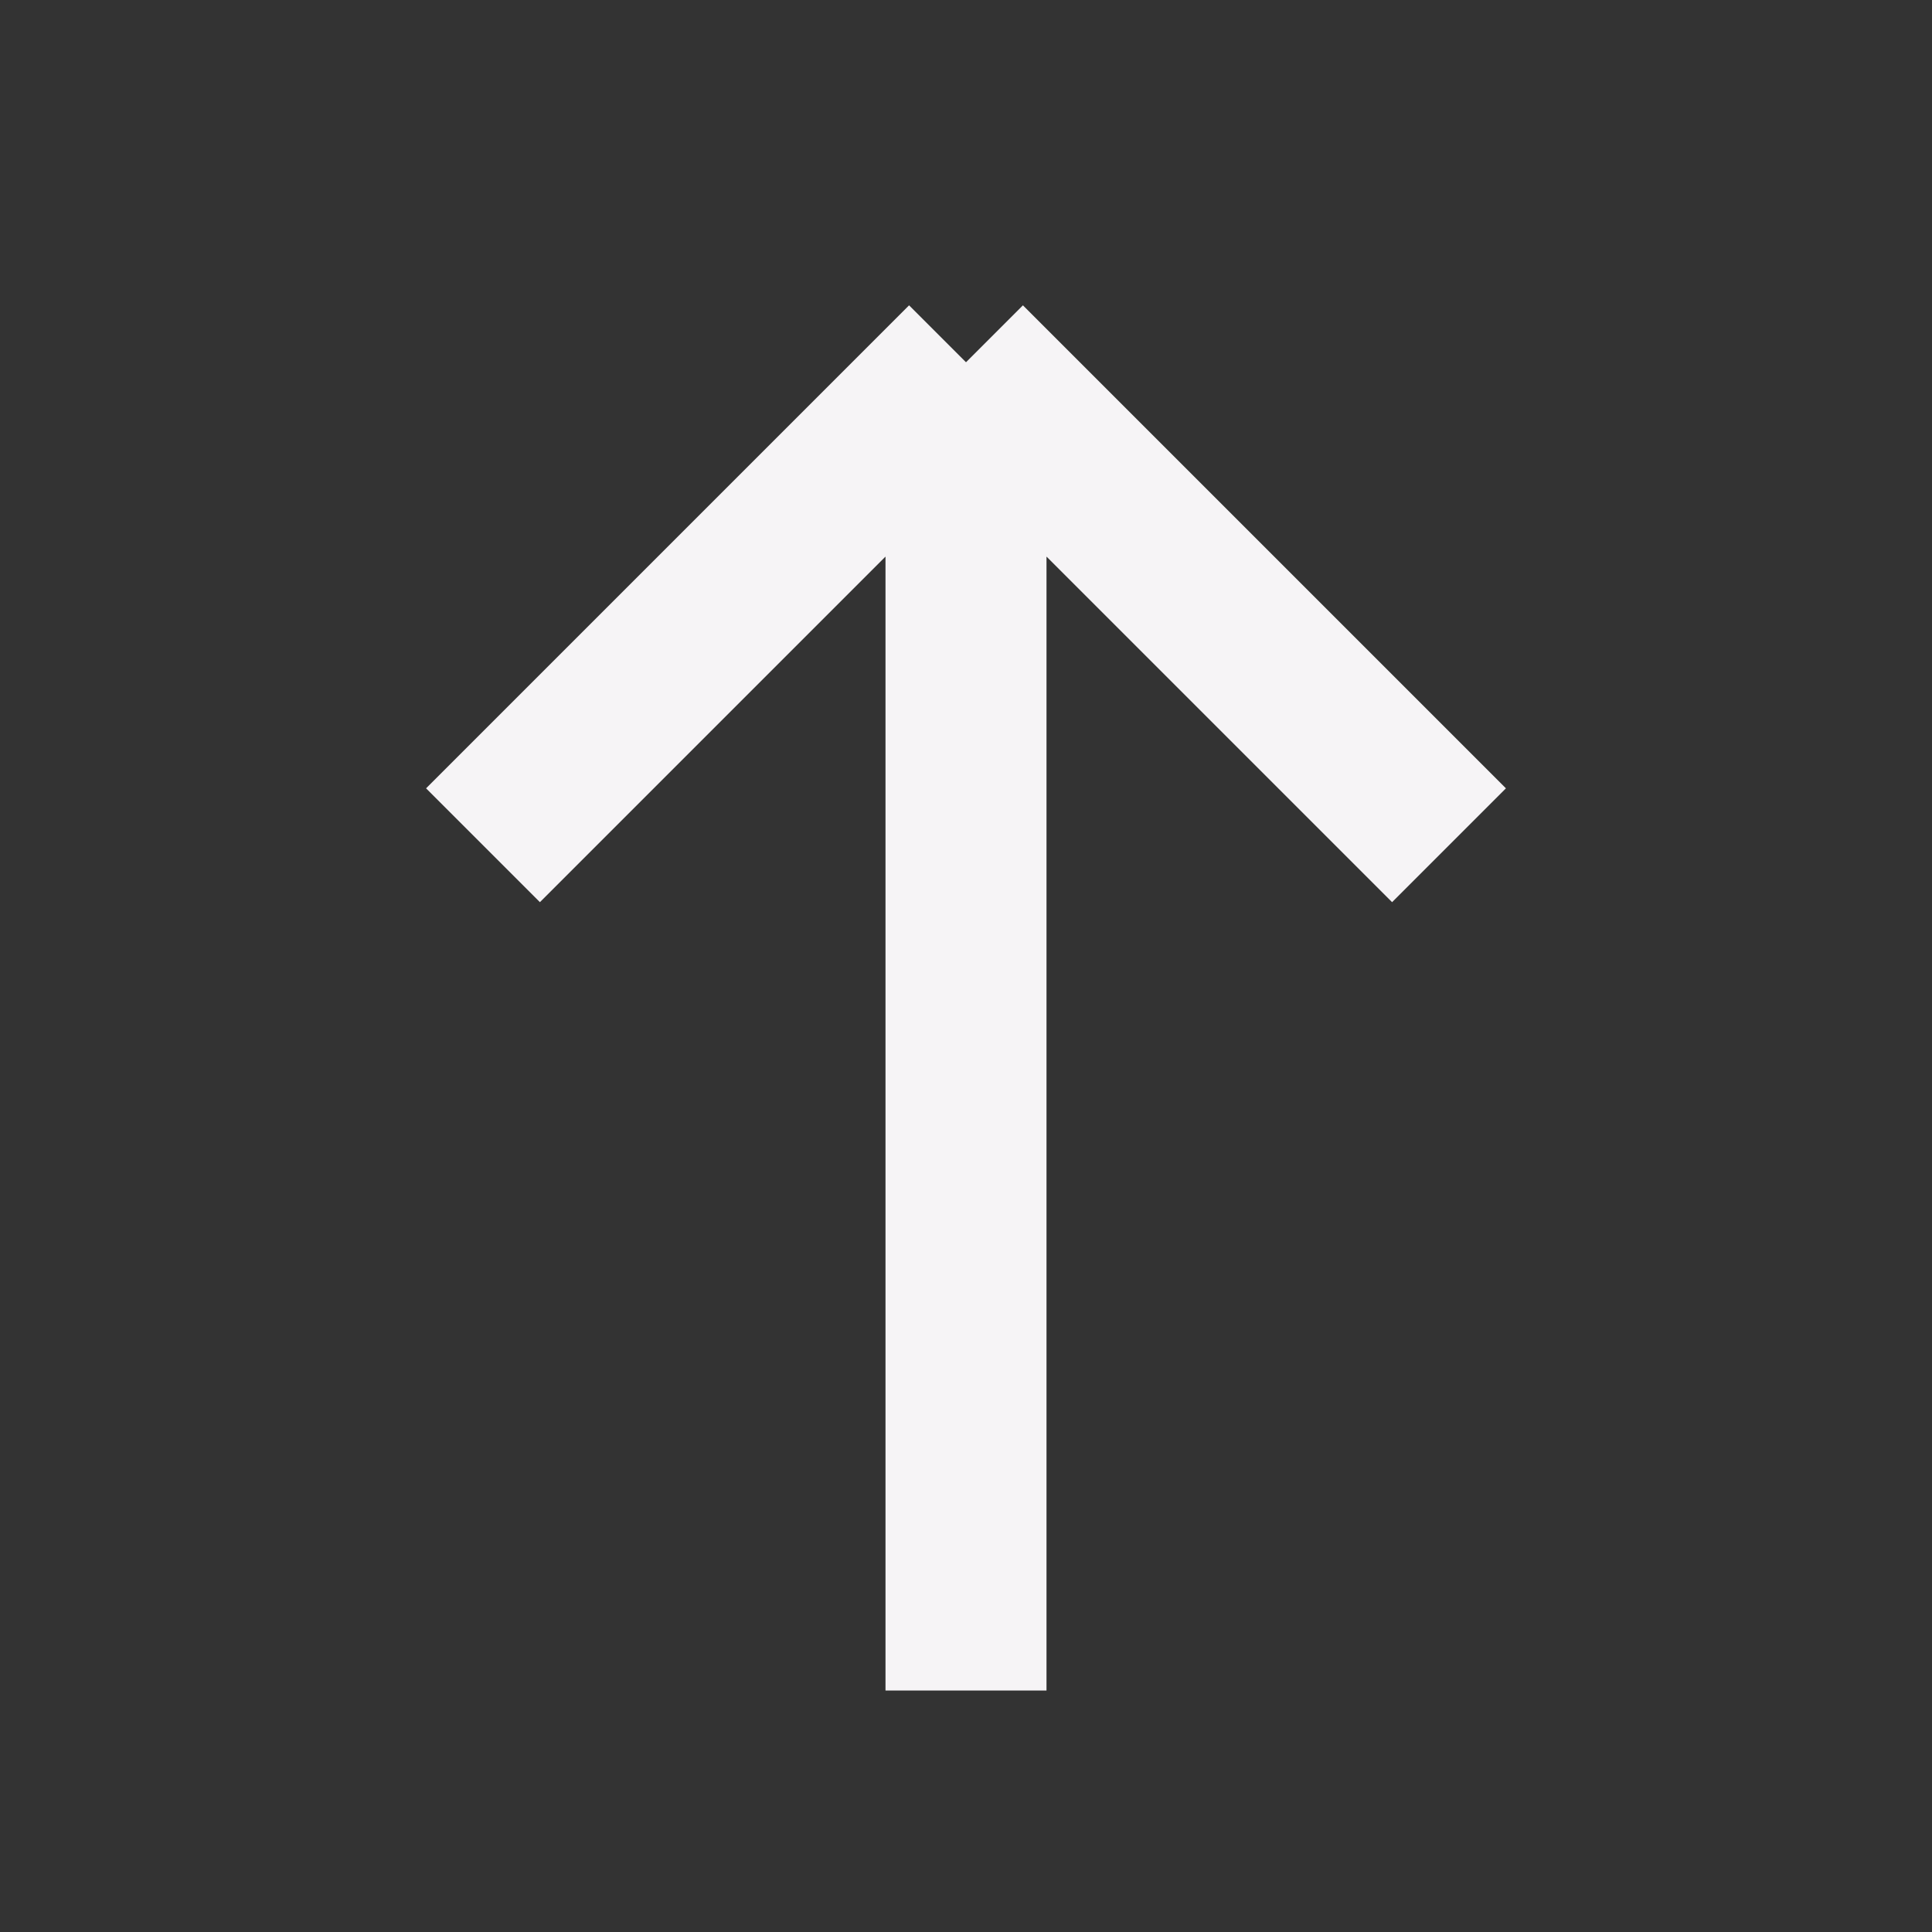 <svg width="24" height="24" viewBox="0 0 24 24" fill="none" xmlns="http://www.w3.org/2000/svg">
<rect x="0" y="0" width="24" height="24" fill="#333333" stroke="none"/>
<path d="M12 21V4.5M12 4.5L18 10.5M12 4.5L6 10.5" stroke="#F6F4F6" stroke-width="2"/>
</svg>
